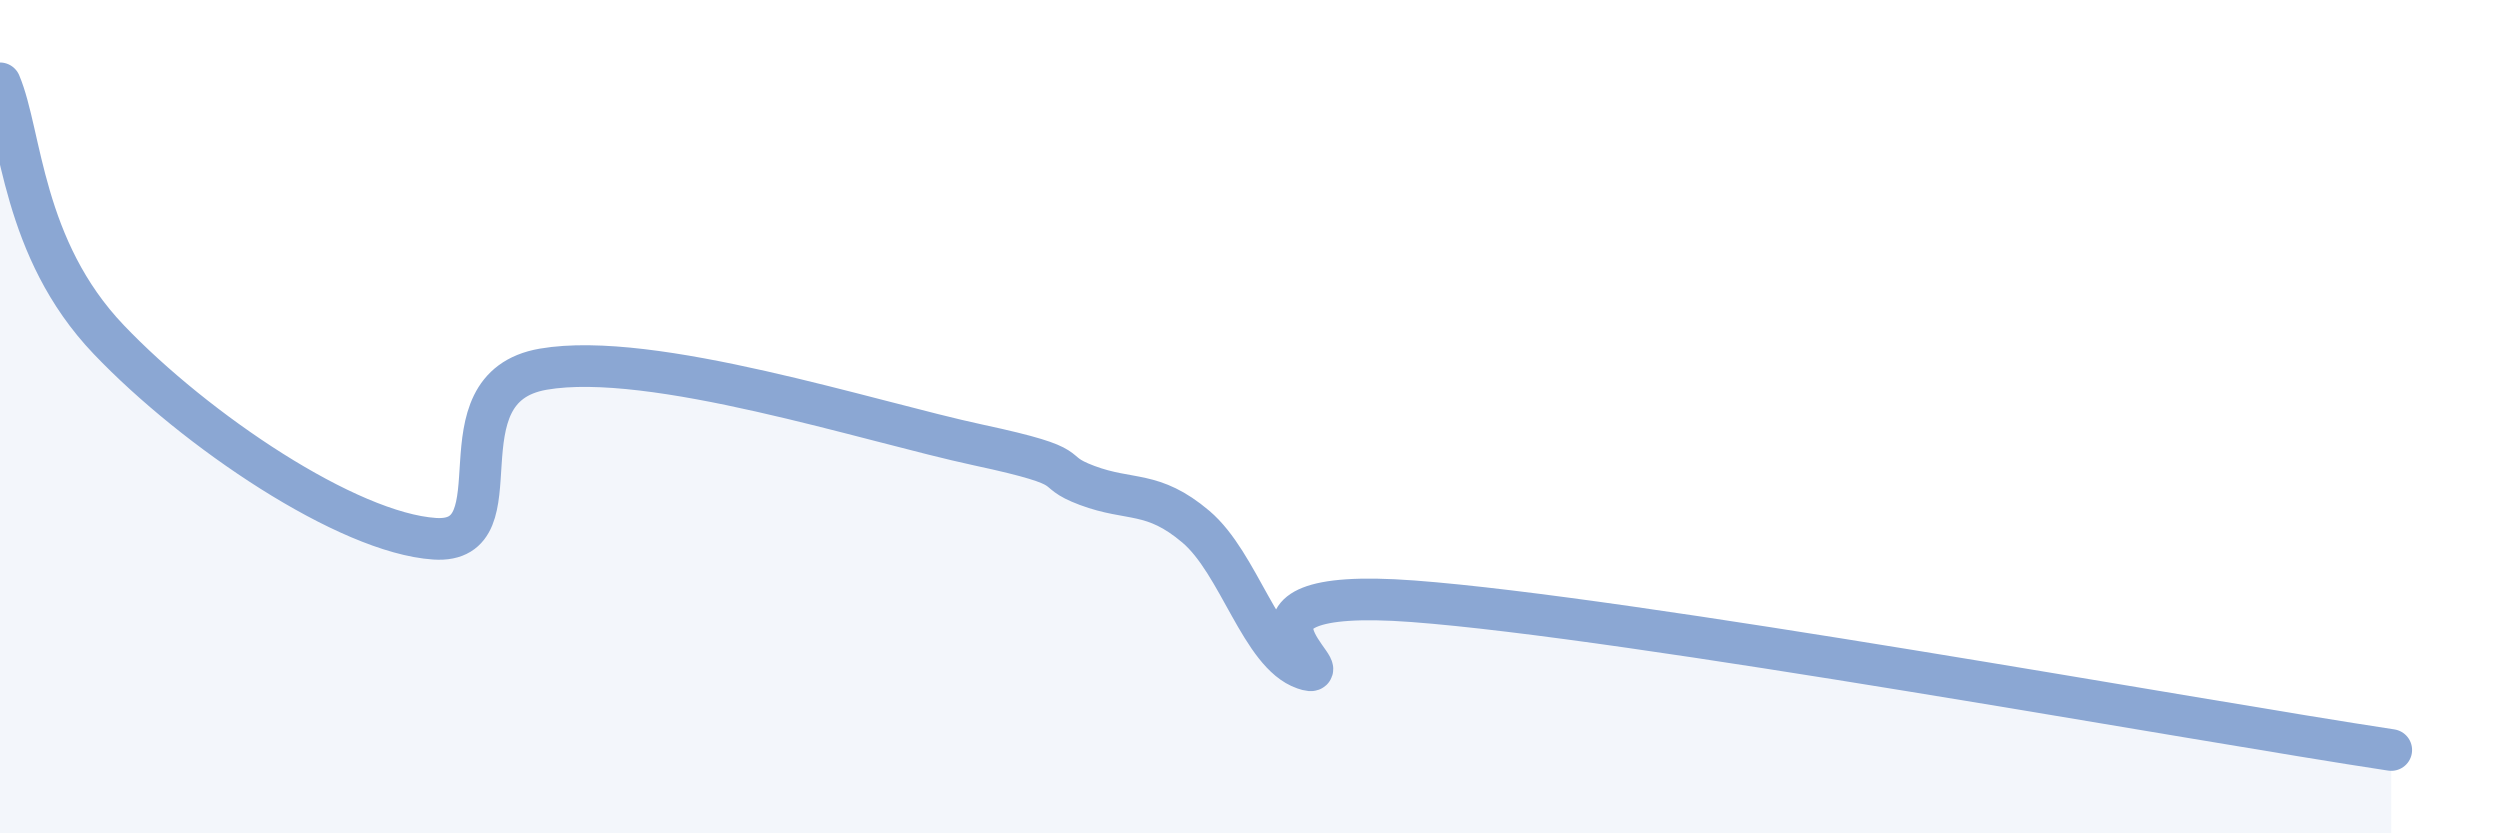 
    <svg width="60" height="20" viewBox="0 0 60 20" xmlns="http://www.w3.org/2000/svg">
      <path
        d="M 0,2 C 0.52,3.23 0.52,5.96 2.61,8.15 C 4.7,10.34 8.34,12.79 10.43,12.93 C 12.52,13.07 10.43,9.31 13.04,8.86 C 15.65,8.41 20.87,10.12 23.48,10.68 C 26.09,11.24 25.05,11.26 26.09,11.65 C 27.13,12.04 27.66,11.76 28.7,12.64 C 29.74,13.52 30.26,15.69 31.3,16.05 C 32.34,16.41 28.69,14.04 33.91,14.43 C 39.13,14.82 52.69,17.29 57.39,18L57.39 20L0 20Z"
        fill="#8ba7d3"
        opacity="0.1"
        stroke-linecap="round"
        stroke-linejoin="round"
      />
      <path
        d="M 0,2 C 0.52,3.23 0.52,5.96 2.61,8.15 C 4.7,10.34 8.34,12.79 10.43,12.93 C 12.52,13.07 10.43,9.31 13.04,8.86 C 15.65,8.41 20.87,10.12 23.48,10.68 C 26.09,11.24 25.05,11.26 26.09,11.65 C 27.13,12.04 27.66,11.76 28.7,12.64 C 29.74,13.52 30.26,15.69 31.3,16.05 C 32.34,16.41 28.69,14.04 33.91,14.43 C 39.13,14.82 52.69,17.29 57.39,18"
        stroke="#8ba7d3"
        stroke-width="1"
        fill="none"
        stroke-linecap="round"
        stroke-linejoin="round"
      />
    </svg>
  